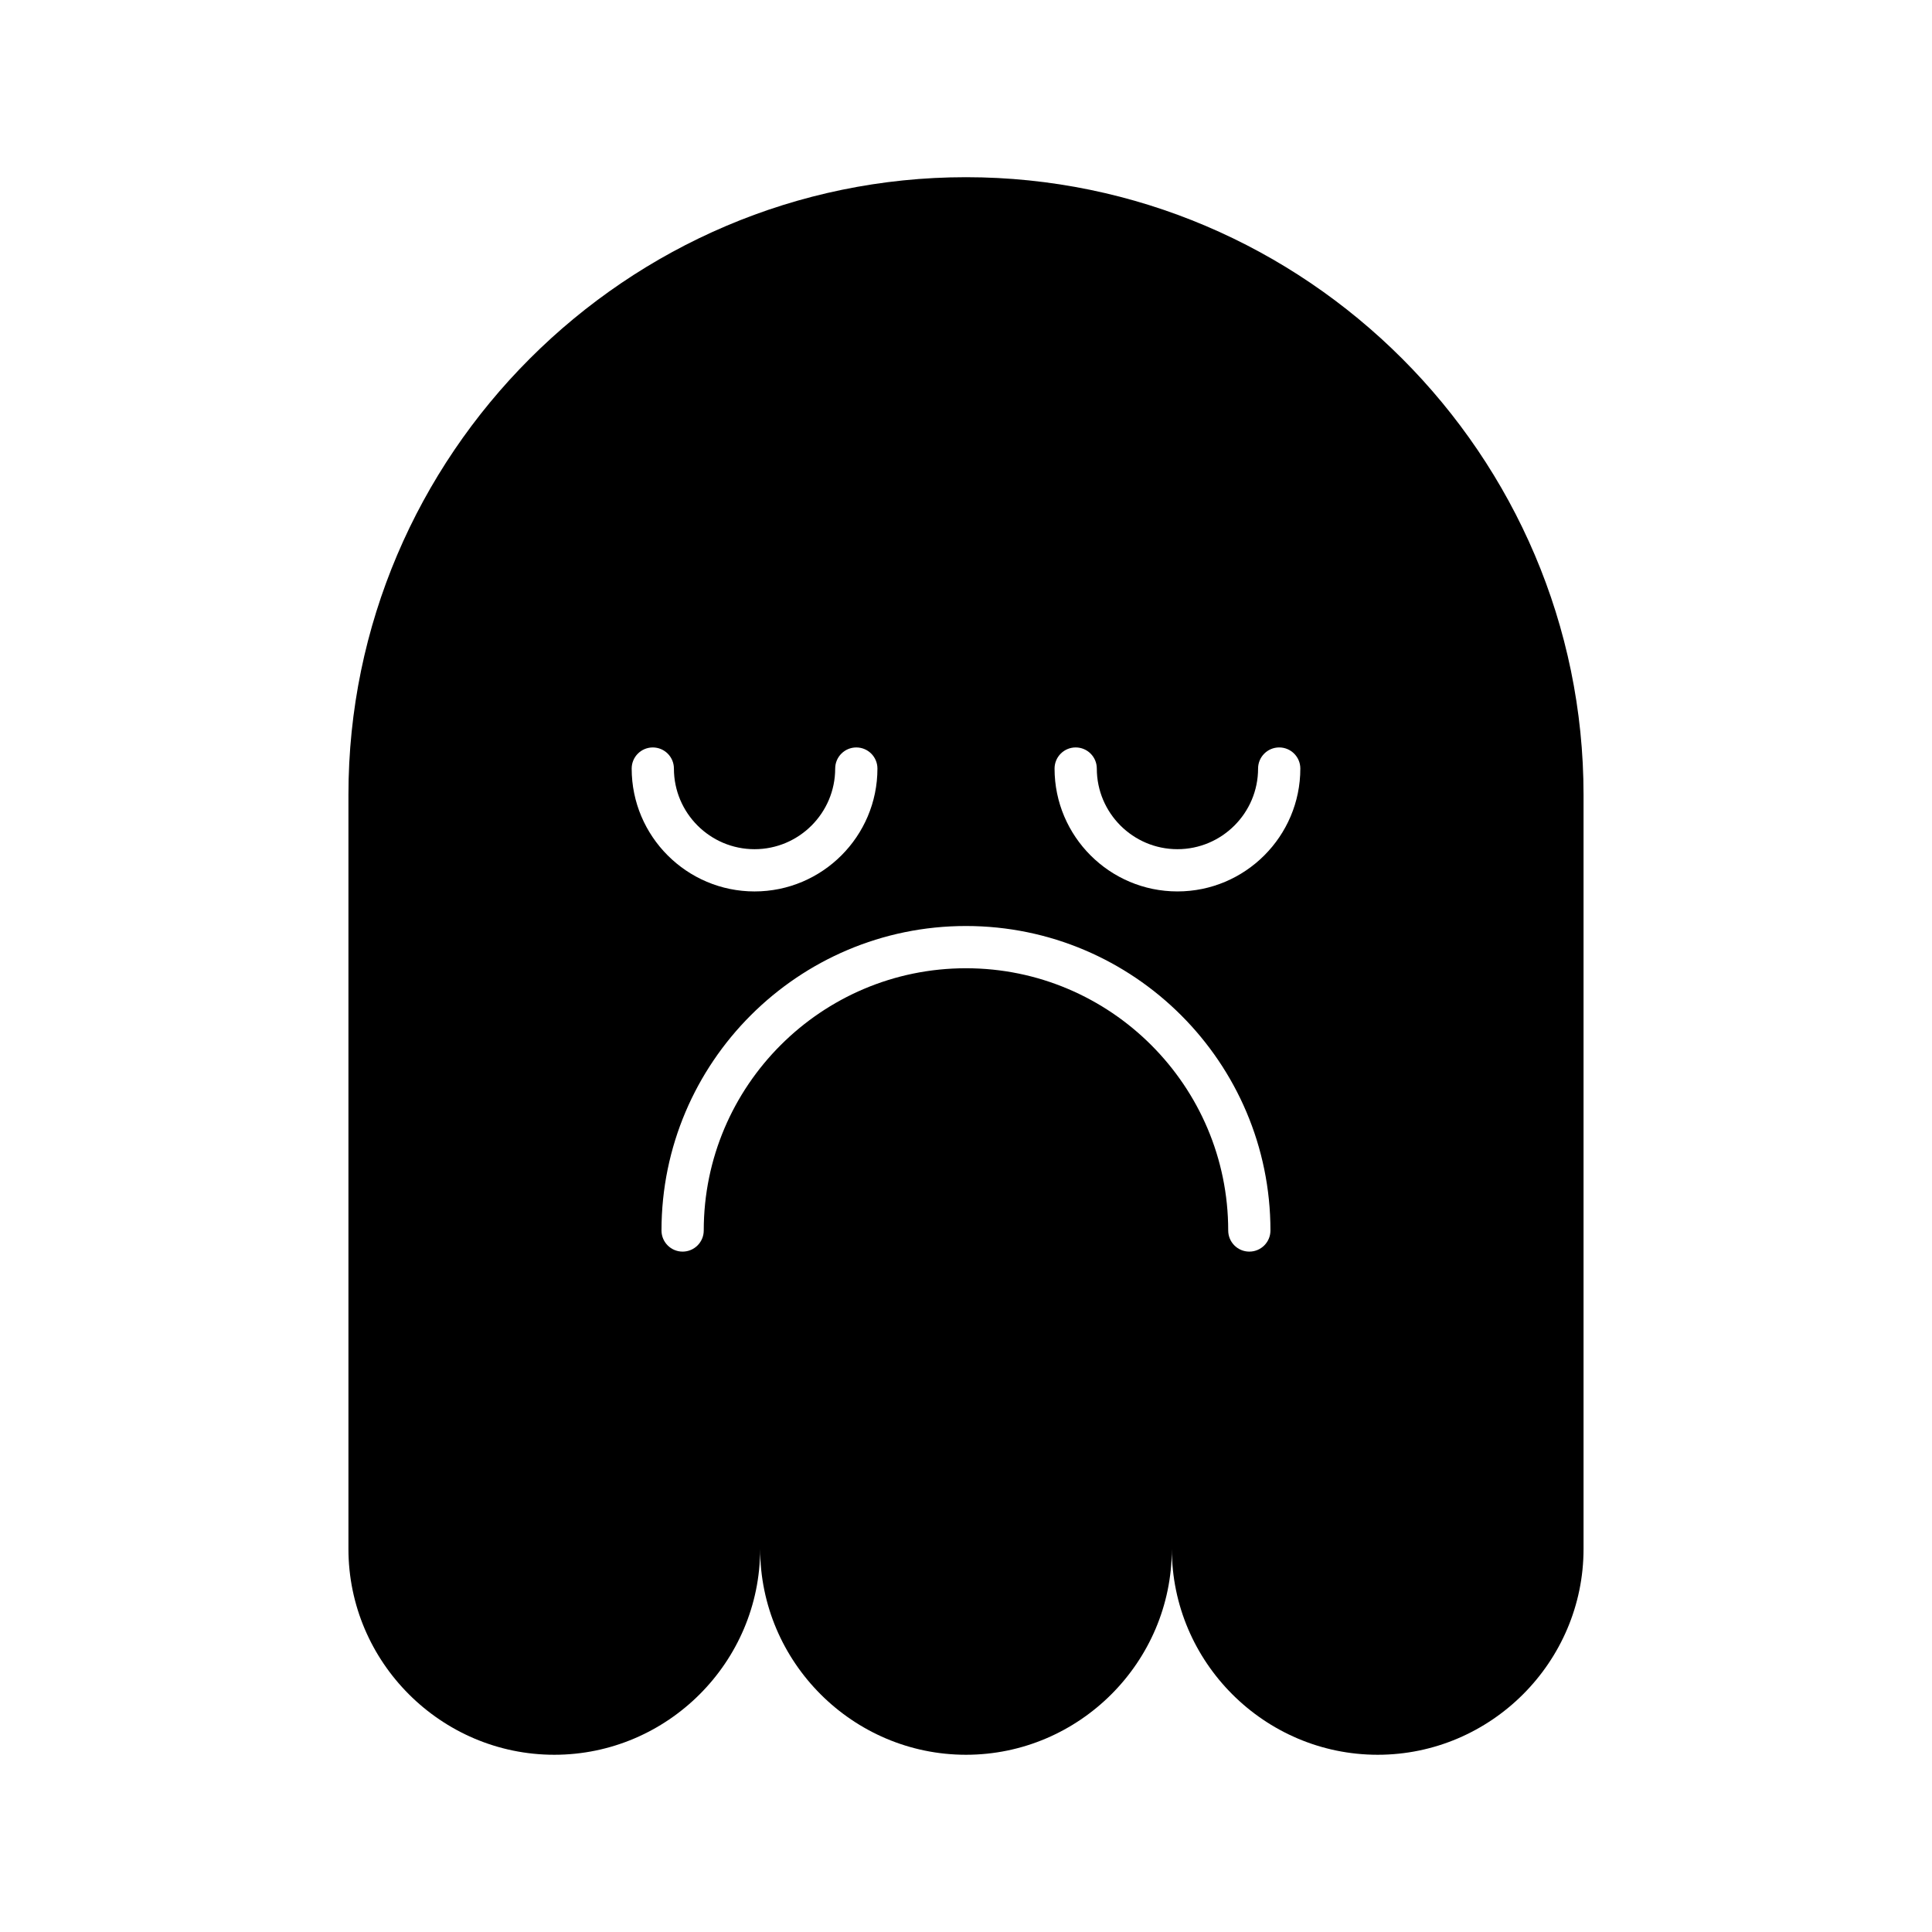 <?xml version="1.0" encoding="UTF-8"?>
<!-- Uploaded to: SVG Repo, www.svgrepo.com, Generator: SVG Repo Mixer Tools -->
<svg fill="#000000" width="800px" height="800px" version="1.1" viewBox="144 144 512 512" xmlns="http://www.w3.org/2000/svg">
 <path d="m400 190.96c-90.012 0-163.66 73.645-163.66 163.66v199.86c0 30.004 24.547 54.551 54.555 54.551 30.004 0 54.551-24.547 54.551-54.551 0 30.004 24.547 54.551 54.551 54.551s54.551-24.547 54.551-54.551c0 30.004 24.547 54.551 54.551 54.551 30.004 0 54.555-24.547 54.555-54.551v-199.86c0-90.012-73.645-163.66-163.66-163.66zm-83.004 151.12c3.09 0 5.598 2.508 5.598 5.598 0 11.781 9.586 21.367 21.367 21.367 11.785 0 21.371-9.586 21.371-21.367 0-3.09 2.508-5.598 5.598-5.598 3.09 0 5.598 2.508 5.598 5.598 0 17.957-14.609 32.562-32.566 32.562-17.957 0-32.562-14.605-32.562-32.562 0-3.09 2.508-5.598 5.598-5.598zm158.09 133.61c-3.09 0-5.598-2.508-5.598-5.598 0-38.32-31.176-69.496-69.496-69.496-38.32 0-69.492 31.176-69.492 69.496 0 3.09-2.508 5.598-5.598 5.598s-5.598-2.508-5.598-5.598c0-44.492 36.199-80.691 80.688-80.691 44.492 0 80.691 36.199 80.691 80.691 0.004 3.094-2.504 5.598-5.598 5.598zm-19.055-95.453c-17.957 0-32.562-14.605-32.562-32.562 0-3.09 2.508-5.598 5.598-5.598 3.09 0 5.598 2.508 5.598 5.598 0 11.781 9.586 21.367 21.367 21.367 11.785 0 21.371-9.586 21.371-21.367 0-3.09 2.508-5.598 5.598-5.598s5.598 2.508 5.598 5.598c0 17.957-14.613 32.562-32.566 32.562z"/>
</svg>